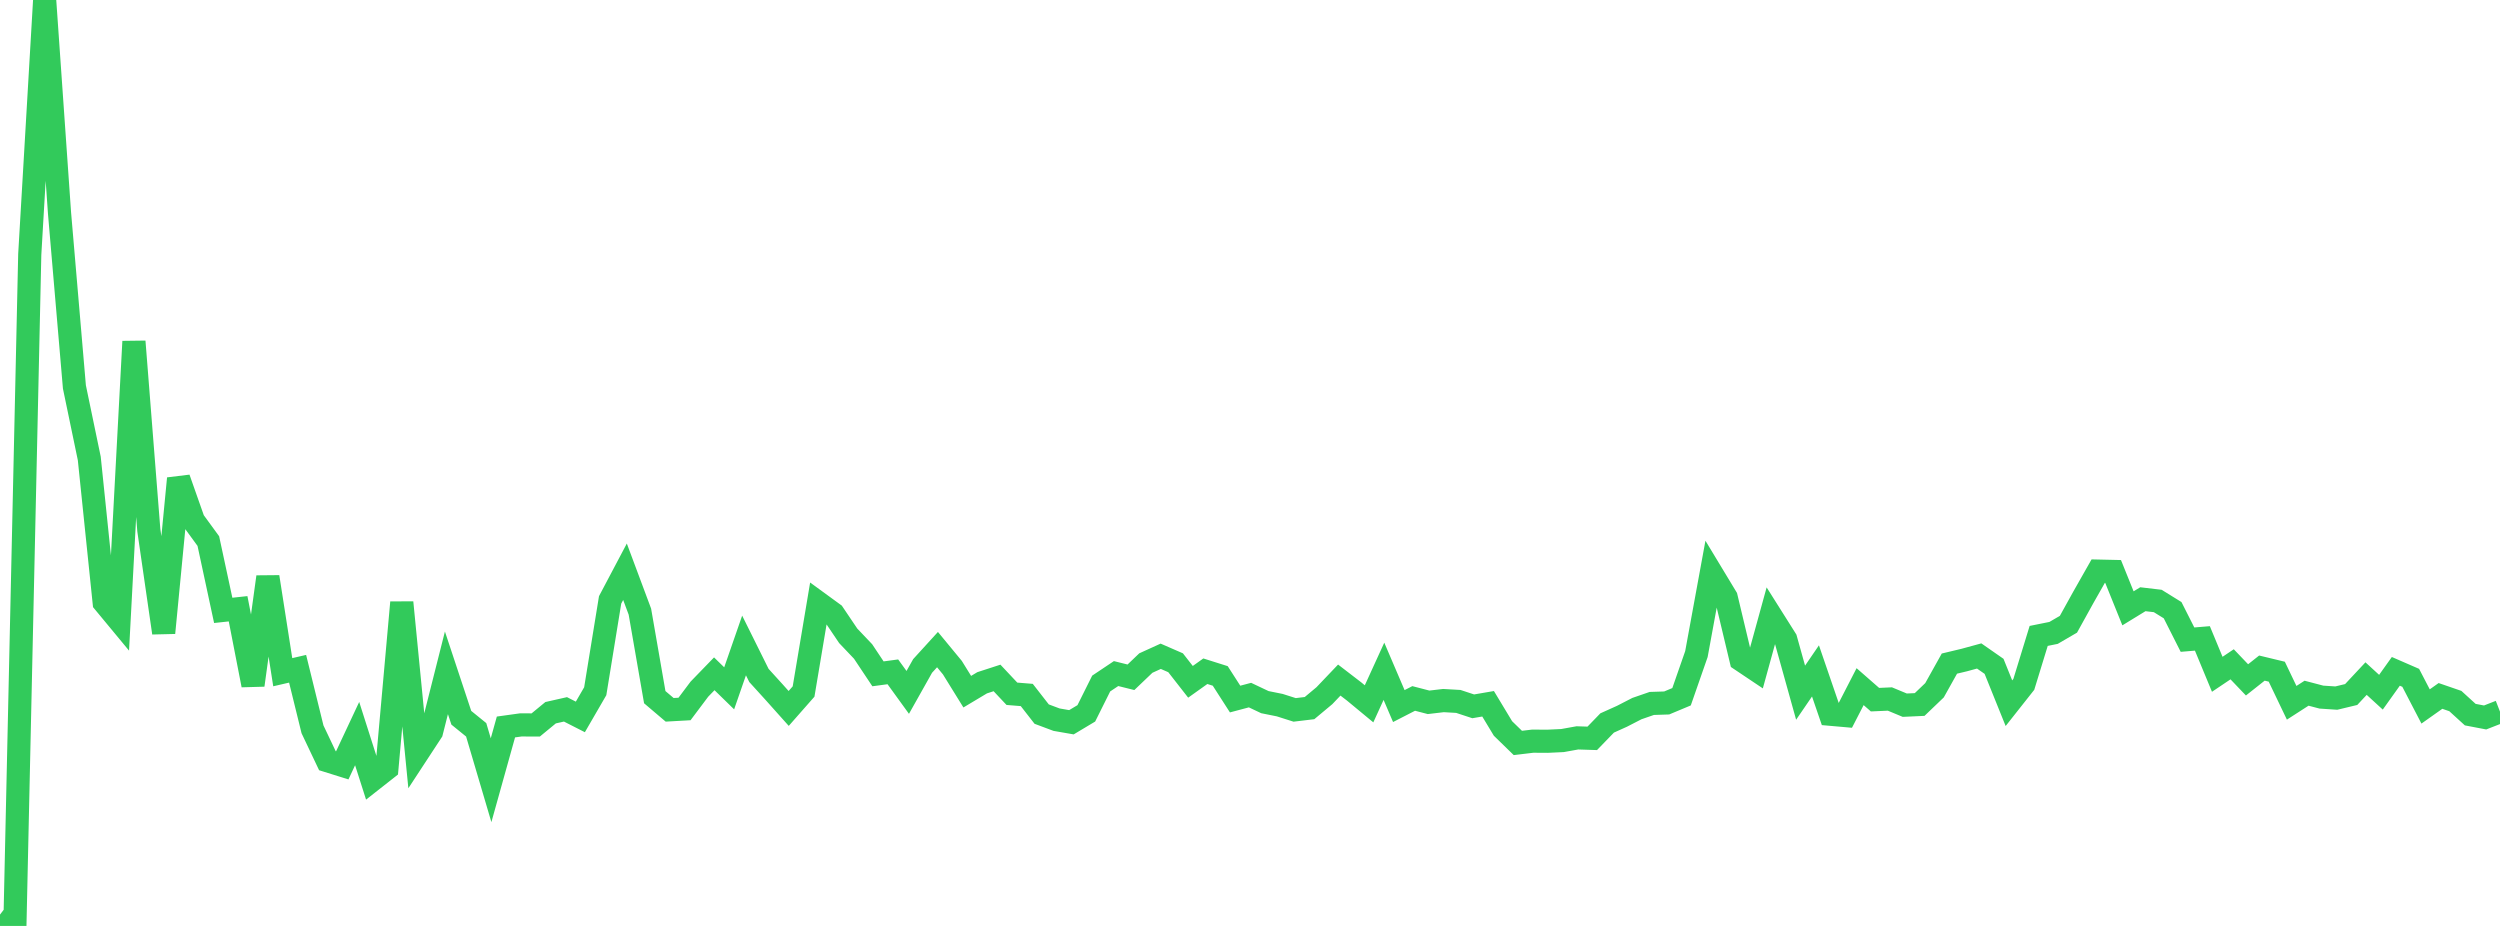 <?xml version="1.0" standalone="no"?>
<!DOCTYPE svg PUBLIC "-//W3C//DTD SVG 1.1//EN" "http://www.w3.org/Graphics/SVG/1.1/DTD/svg11.dtd">

<svg width="135" height="50" viewBox="0 0 135 50" preserveAspectRatio="none" 
  xmlns="http://www.w3.org/2000/svg"
  xmlns:xlink="http://www.w3.org/1999/xlink">


<polyline points="0.0, 49.389 0.804, 50.0 1.607, 13.738 2.411, 0.0 3.214, 11.504 4.018, 20.895 4.821, 24.757 5.625, 32.532 6.429, 33.503 7.232, 18.44 8.036, 28.63 8.839, 34.174 9.643, 25.838 10.446, 28.116 11.25, 29.218 12.054, 32.96 12.857, 32.873 13.661, 36.996 14.464, 31.153 15.268, 36.299 16.071, 36.113 16.875, 39.384 17.679, 41.078 18.482, 41.329 19.286, 39.614 20.089, 42.132 20.893, 41.5 21.696, 32.532 22.5, 40.74 23.304, 39.513 24.107, 36.333 24.911, 38.759 25.714, 39.41 26.518, 42.132 27.321, 39.257 28.125, 39.145 28.929, 39.148 29.732, 38.487 30.536, 38.305 31.339, 38.714 32.143, 37.326 32.946, 32.395 33.75, 30.874 34.554, 33.029 35.357, 37.647 36.161, 38.33 36.964, 38.285 37.768, 37.214 38.571, 36.385 39.375, 37.17 40.179, 34.855 40.982, 36.473 41.786, 37.358 42.589, 38.256 43.393, 37.342 44.196, 32.557 45.0, 33.143 45.804, 34.335 46.607, 35.18 47.411, 36.387 48.214, 36.279 49.018, 37.389 49.821, 35.961 50.625, 35.079 51.429, 36.054 52.232, 37.351 53.036, 36.87 53.839, 36.609 54.643, 37.464 55.446, 37.529 56.25, 38.561 57.054, 38.862 57.857, 39.002 58.661, 38.521 59.464, 36.911 60.268, 36.373 61.071, 36.573 61.875, 35.805 62.679, 35.439 63.482, 35.789 64.286, 36.818 65.089, 36.246 65.893, 36.5 66.696, 37.749 67.5, 37.535 68.304, 37.916 69.107, 38.078 69.911, 38.334 70.714, 38.238 71.518, 37.567 72.321, 36.724 73.125, 37.342 73.929, 38.007 74.732, 36.249 75.536, 38.128 76.339, 37.716 77.143, 37.925 77.946, 37.831 78.75, 37.877 79.554, 38.142 80.357, 38.004 81.161, 39.337 81.964, 40.119 82.768, 40.023 83.571, 40.028 84.375, 39.99 85.179, 39.845 85.982, 39.871 86.786, 39.04 87.589, 38.678 88.393, 38.264 89.196, 37.986 90.0, 37.96 90.804, 37.624 91.607, 35.319 92.411, 30.933 93.214, 32.262 94.018, 35.633 94.821, 36.171 95.625, 33.25 96.429, 34.525 97.232, 37.405 98.036, 36.229 98.839, 38.569 99.643, 38.64 100.446, 37.079 101.25, 37.782 102.054, 37.746 102.857, 38.08 103.661, 38.043 104.464, 37.274 105.268, 35.834 106.071, 35.642 106.875, 35.422 107.679, 35.982 108.482, 37.973 109.286, 36.955 110.089, 34.339 110.893, 34.177 111.696, 33.709 112.5, 32.257 113.304, 30.84 114.107, 30.858 114.911, 32.85 115.714, 32.358 116.518, 32.453 117.321, 32.95 118.125, 34.541 118.929, 34.474 119.732, 36.412 120.536, 35.872 121.339, 36.713 122.143, 36.077 122.946, 36.271 123.75, 37.951 124.554, 37.433 125.357, 37.644 126.161, 37.697 126.964, 37.504 127.768, 36.644 128.571, 37.38 129.375, 36.253 130.179, 36.603 130.982, 38.149 131.786, 37.58 132.589, 37.857 133.393, 38.59 134.196, 38.743 135.0, 38.429" fill="none" stroke="#32ca5b" stroke-width="1.25"/>

</svg>